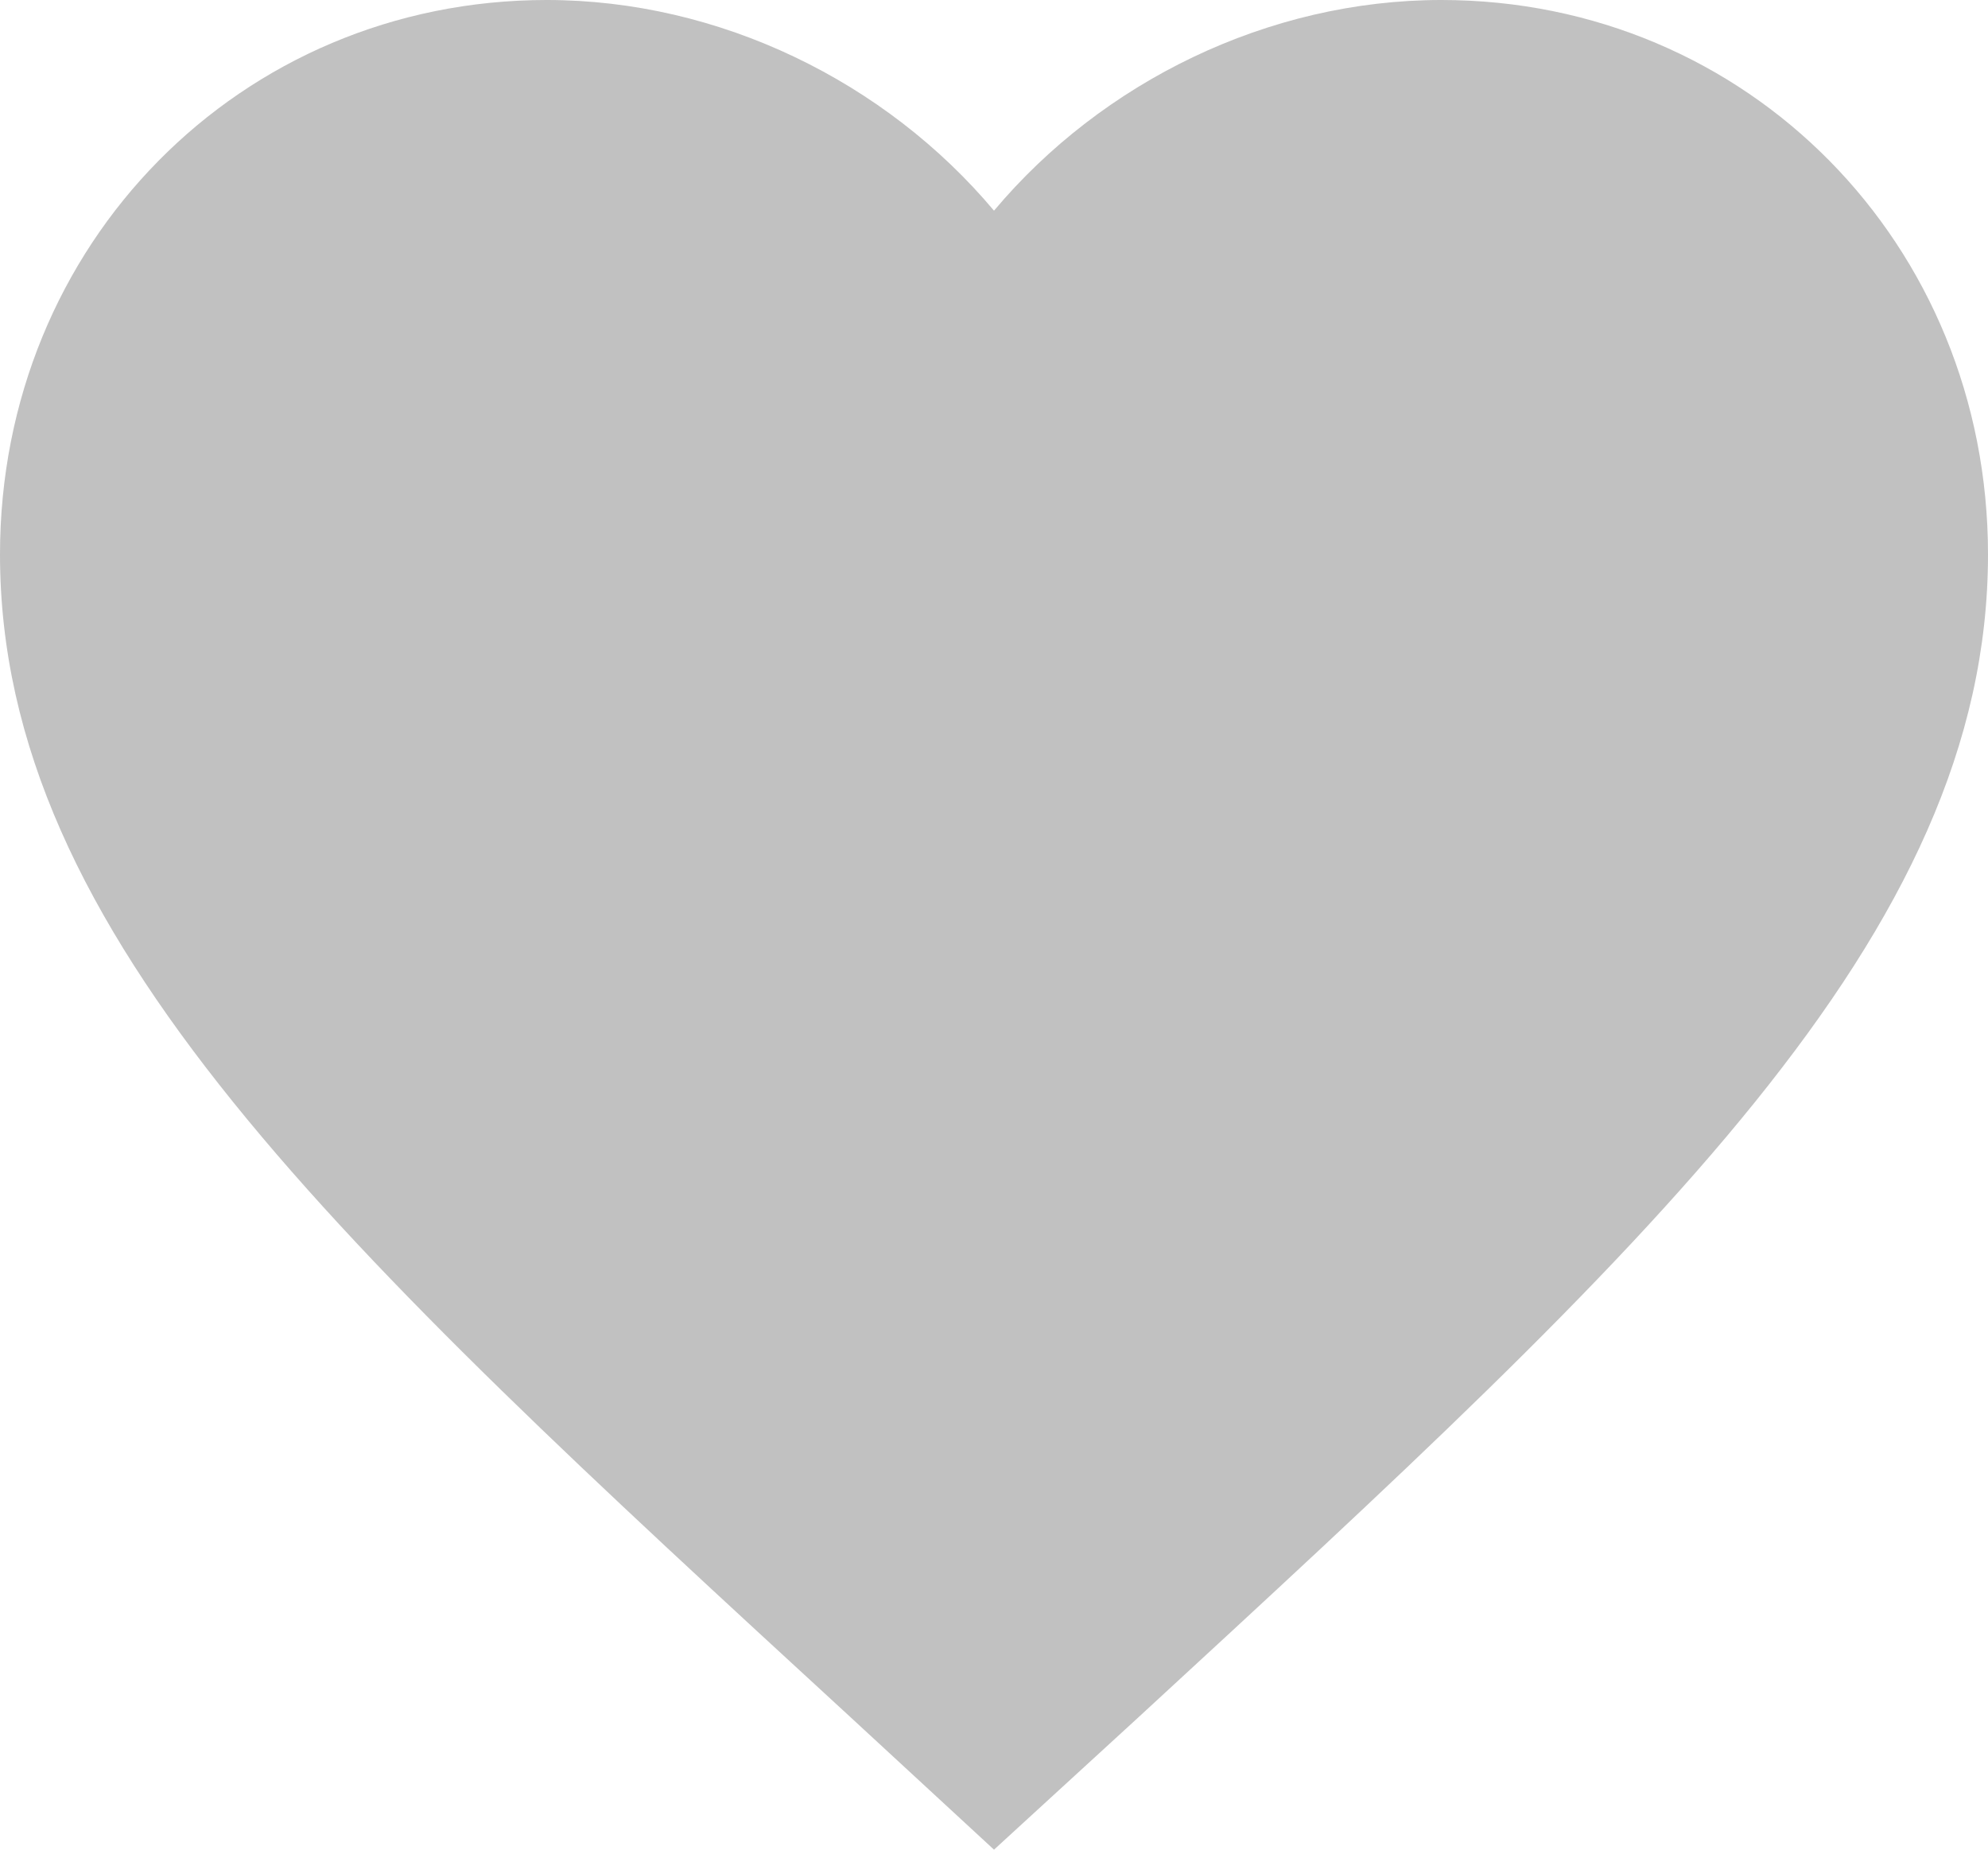 <svg xmlns="http://www.w3.org/2000/svg" fill="none" viewBox="0 0 43 40" height="40" width="43">
<path fill="#C1C1C1" d="M21.5 40L18.383 37.123C7.31 26.943 0 20.229 0 11.989C0 5.275 5.203 0 11.825 0C15.566 0 19.157 1.766 21.5 4.556C23.843 1.766 27.434 0 31.175 0C37.797 0 43 5.275 43 11.989C43 20.229 35.69 26.943 24.617 37.144L21.5 40Z"></path>
</svg>
